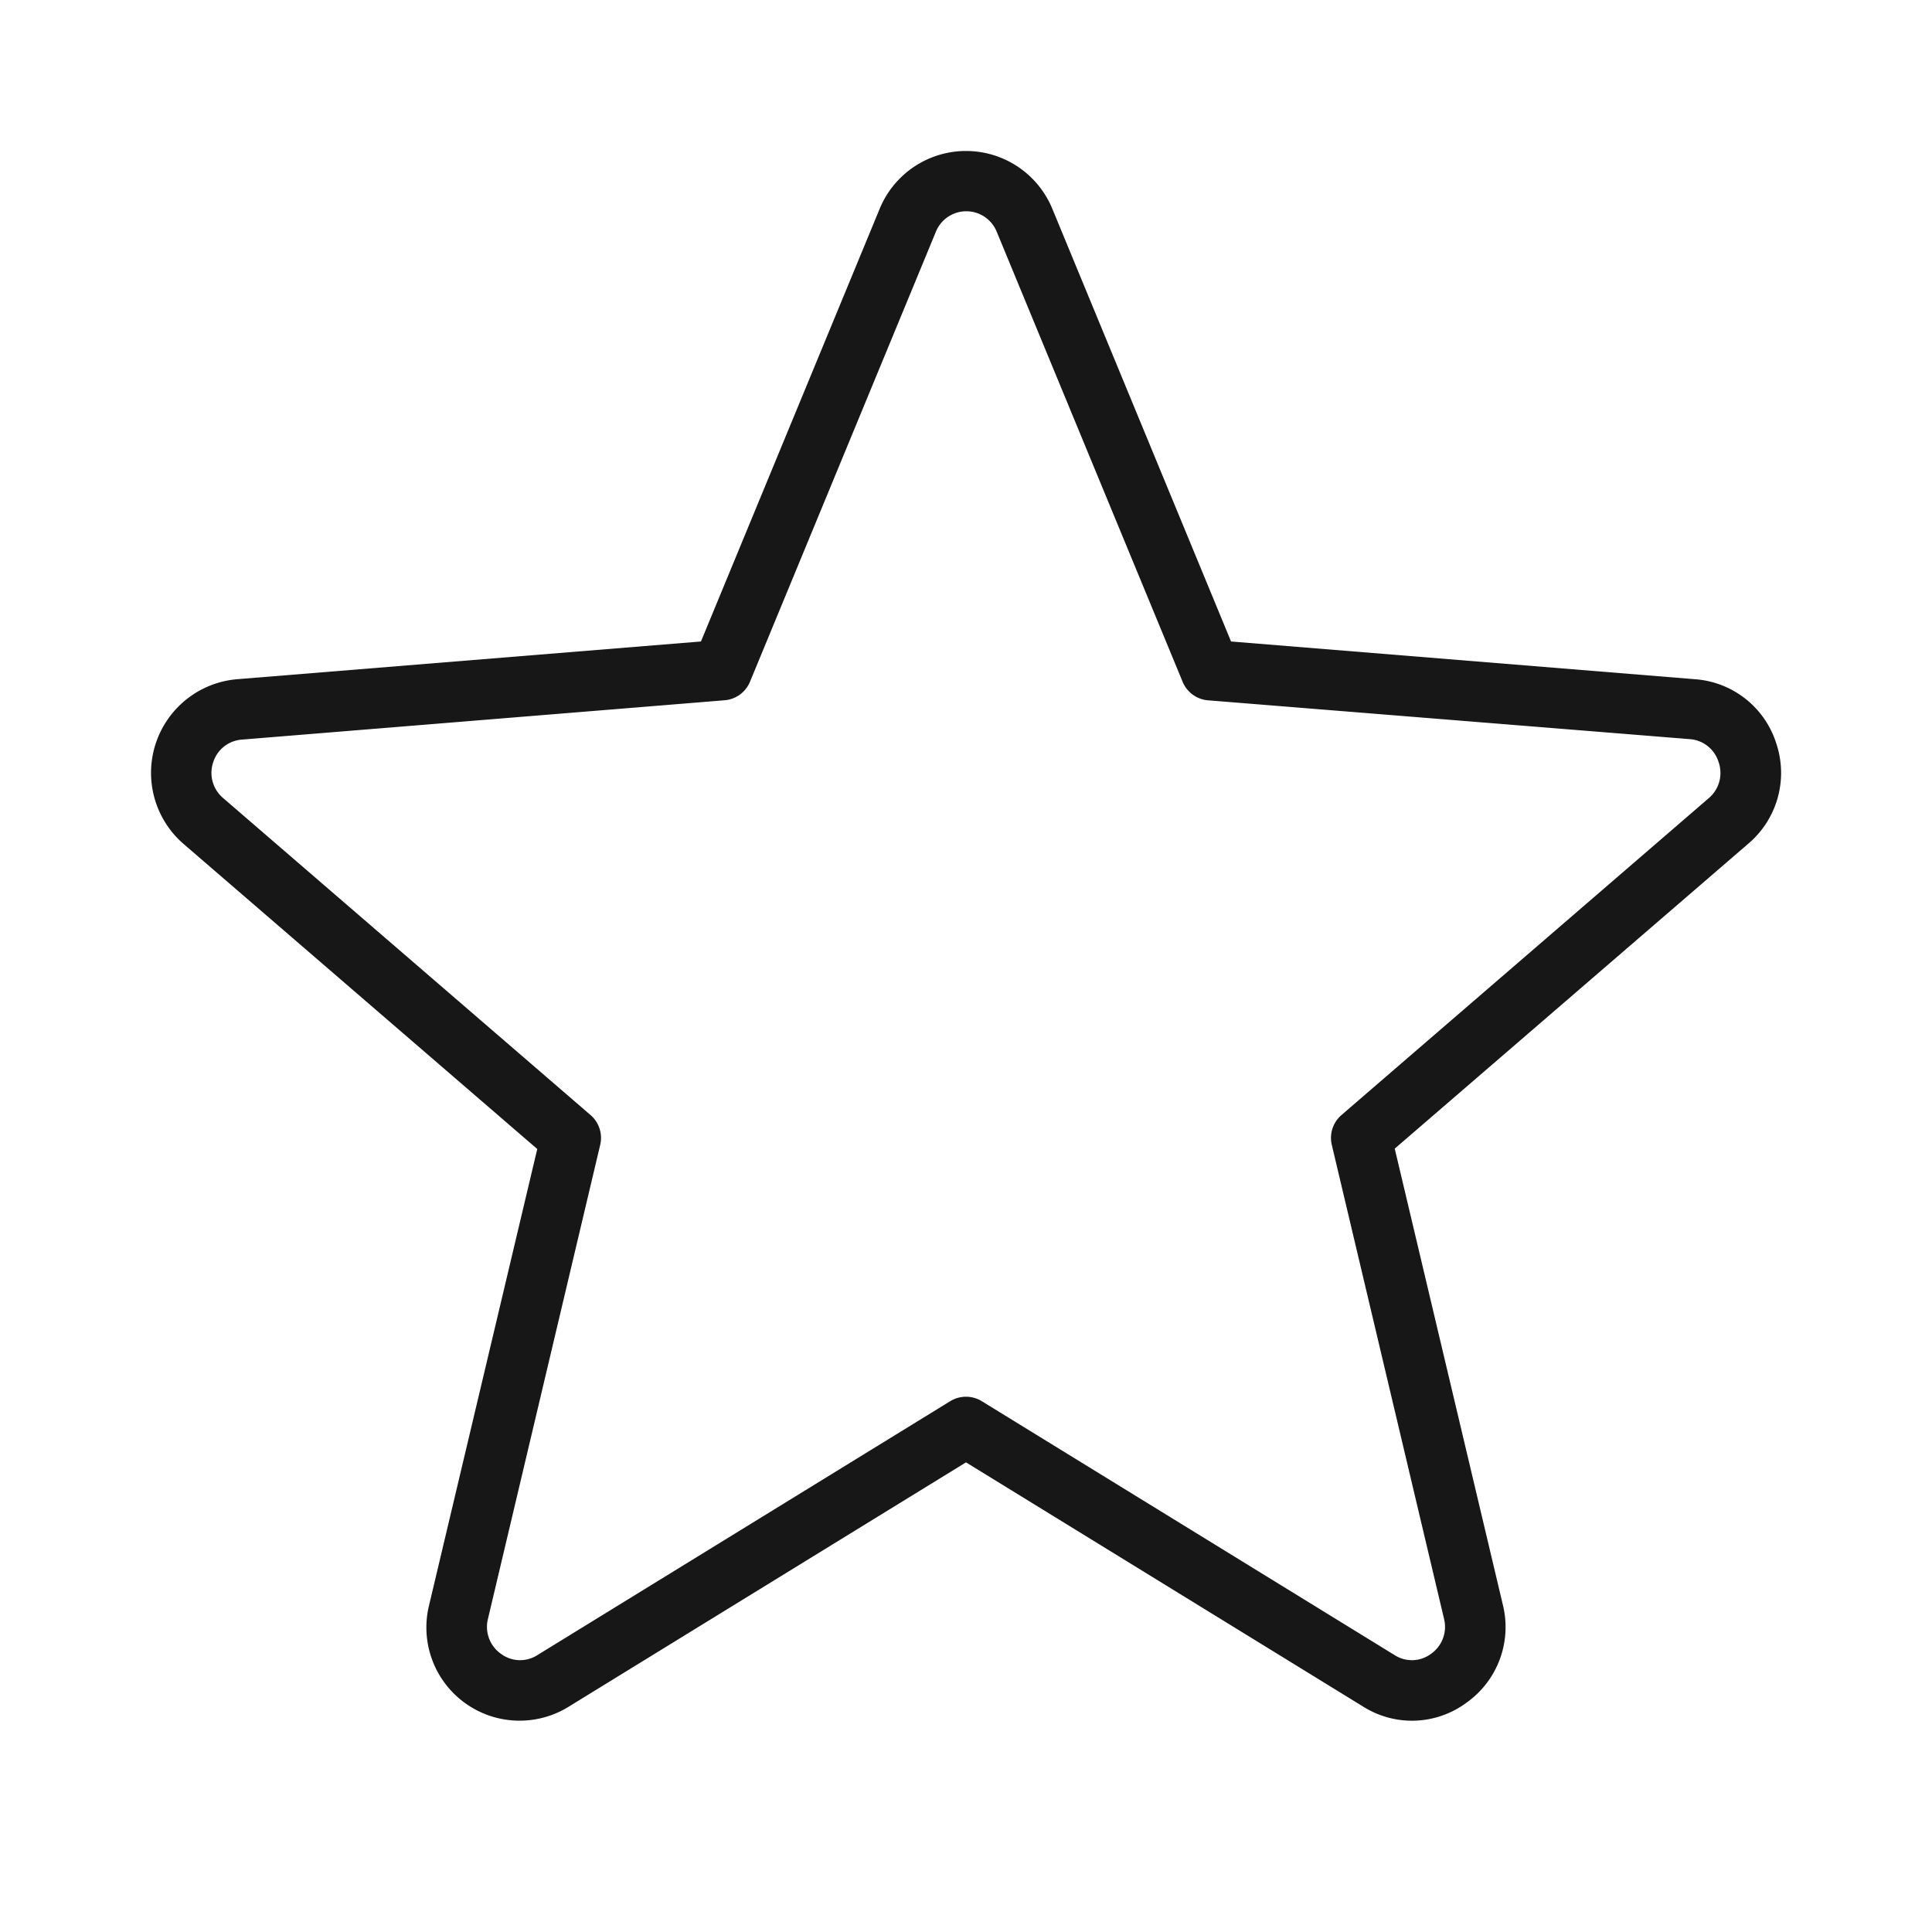 <?xml version="1.0" encoding="UTF-8"?> <svg xmlns="http://www.w3.org/2000/svg" width="24" height="24" fill="#171717" viewBox="0 0 256 256"><path d="M235.36,98.49A12.21,12.21,0,0,0,224.59,90l-61.47-5L139.44,27.67a12.37,12.37,0,0,0-22.88,0L92.88,85,31.41,90a12.45,12.45,0,0,0-7.07,21.84l46.85,40.41L56.87,212.64a12.35,12.35,0,0,0,18.51,13.49L128,193.77l52.62,32.36a12.12,12.12,0,0,0,13.69-.51,12.28,12.28,0,0,0,4.82-13l-14.32-60.42,46.85-40.41A12.29,12.29,0,0,0,235.36,98.49Zm-8.93,7.26-48.68,42a4,4,0,0,0-1.28,3.95l14.87,62.79a4.37,4.37,0,0,1-1.72,4.65,4.24,4.24,0,0,1-4.81.18L130.1,185.67a4,4,0,0,0-4.2,0L71.19,219.32a4.24,4.24,0,0,1-4.81-.18,4.37,4.37,0,0,1-1.72-4.65L79.53,151.7a4,4,0,0,0-1.28-3.95l-48.68-42A4.37,4.37,0,0,1,28.25,101a4.31,4.31,0,0,1,3.81-3L96,92.79a4,4,0,0,0,3.38-2.46L124,30.73a4.35,4.35,0,0,1,8.08,0l24.62,59.6A4,4,0,0,0,160,92.79l63.9,5.15a4.31,4.31,0,0,1,3.81,3A4.37,4.37,0,0,1,226.43,105.75Z"></path></svg> 